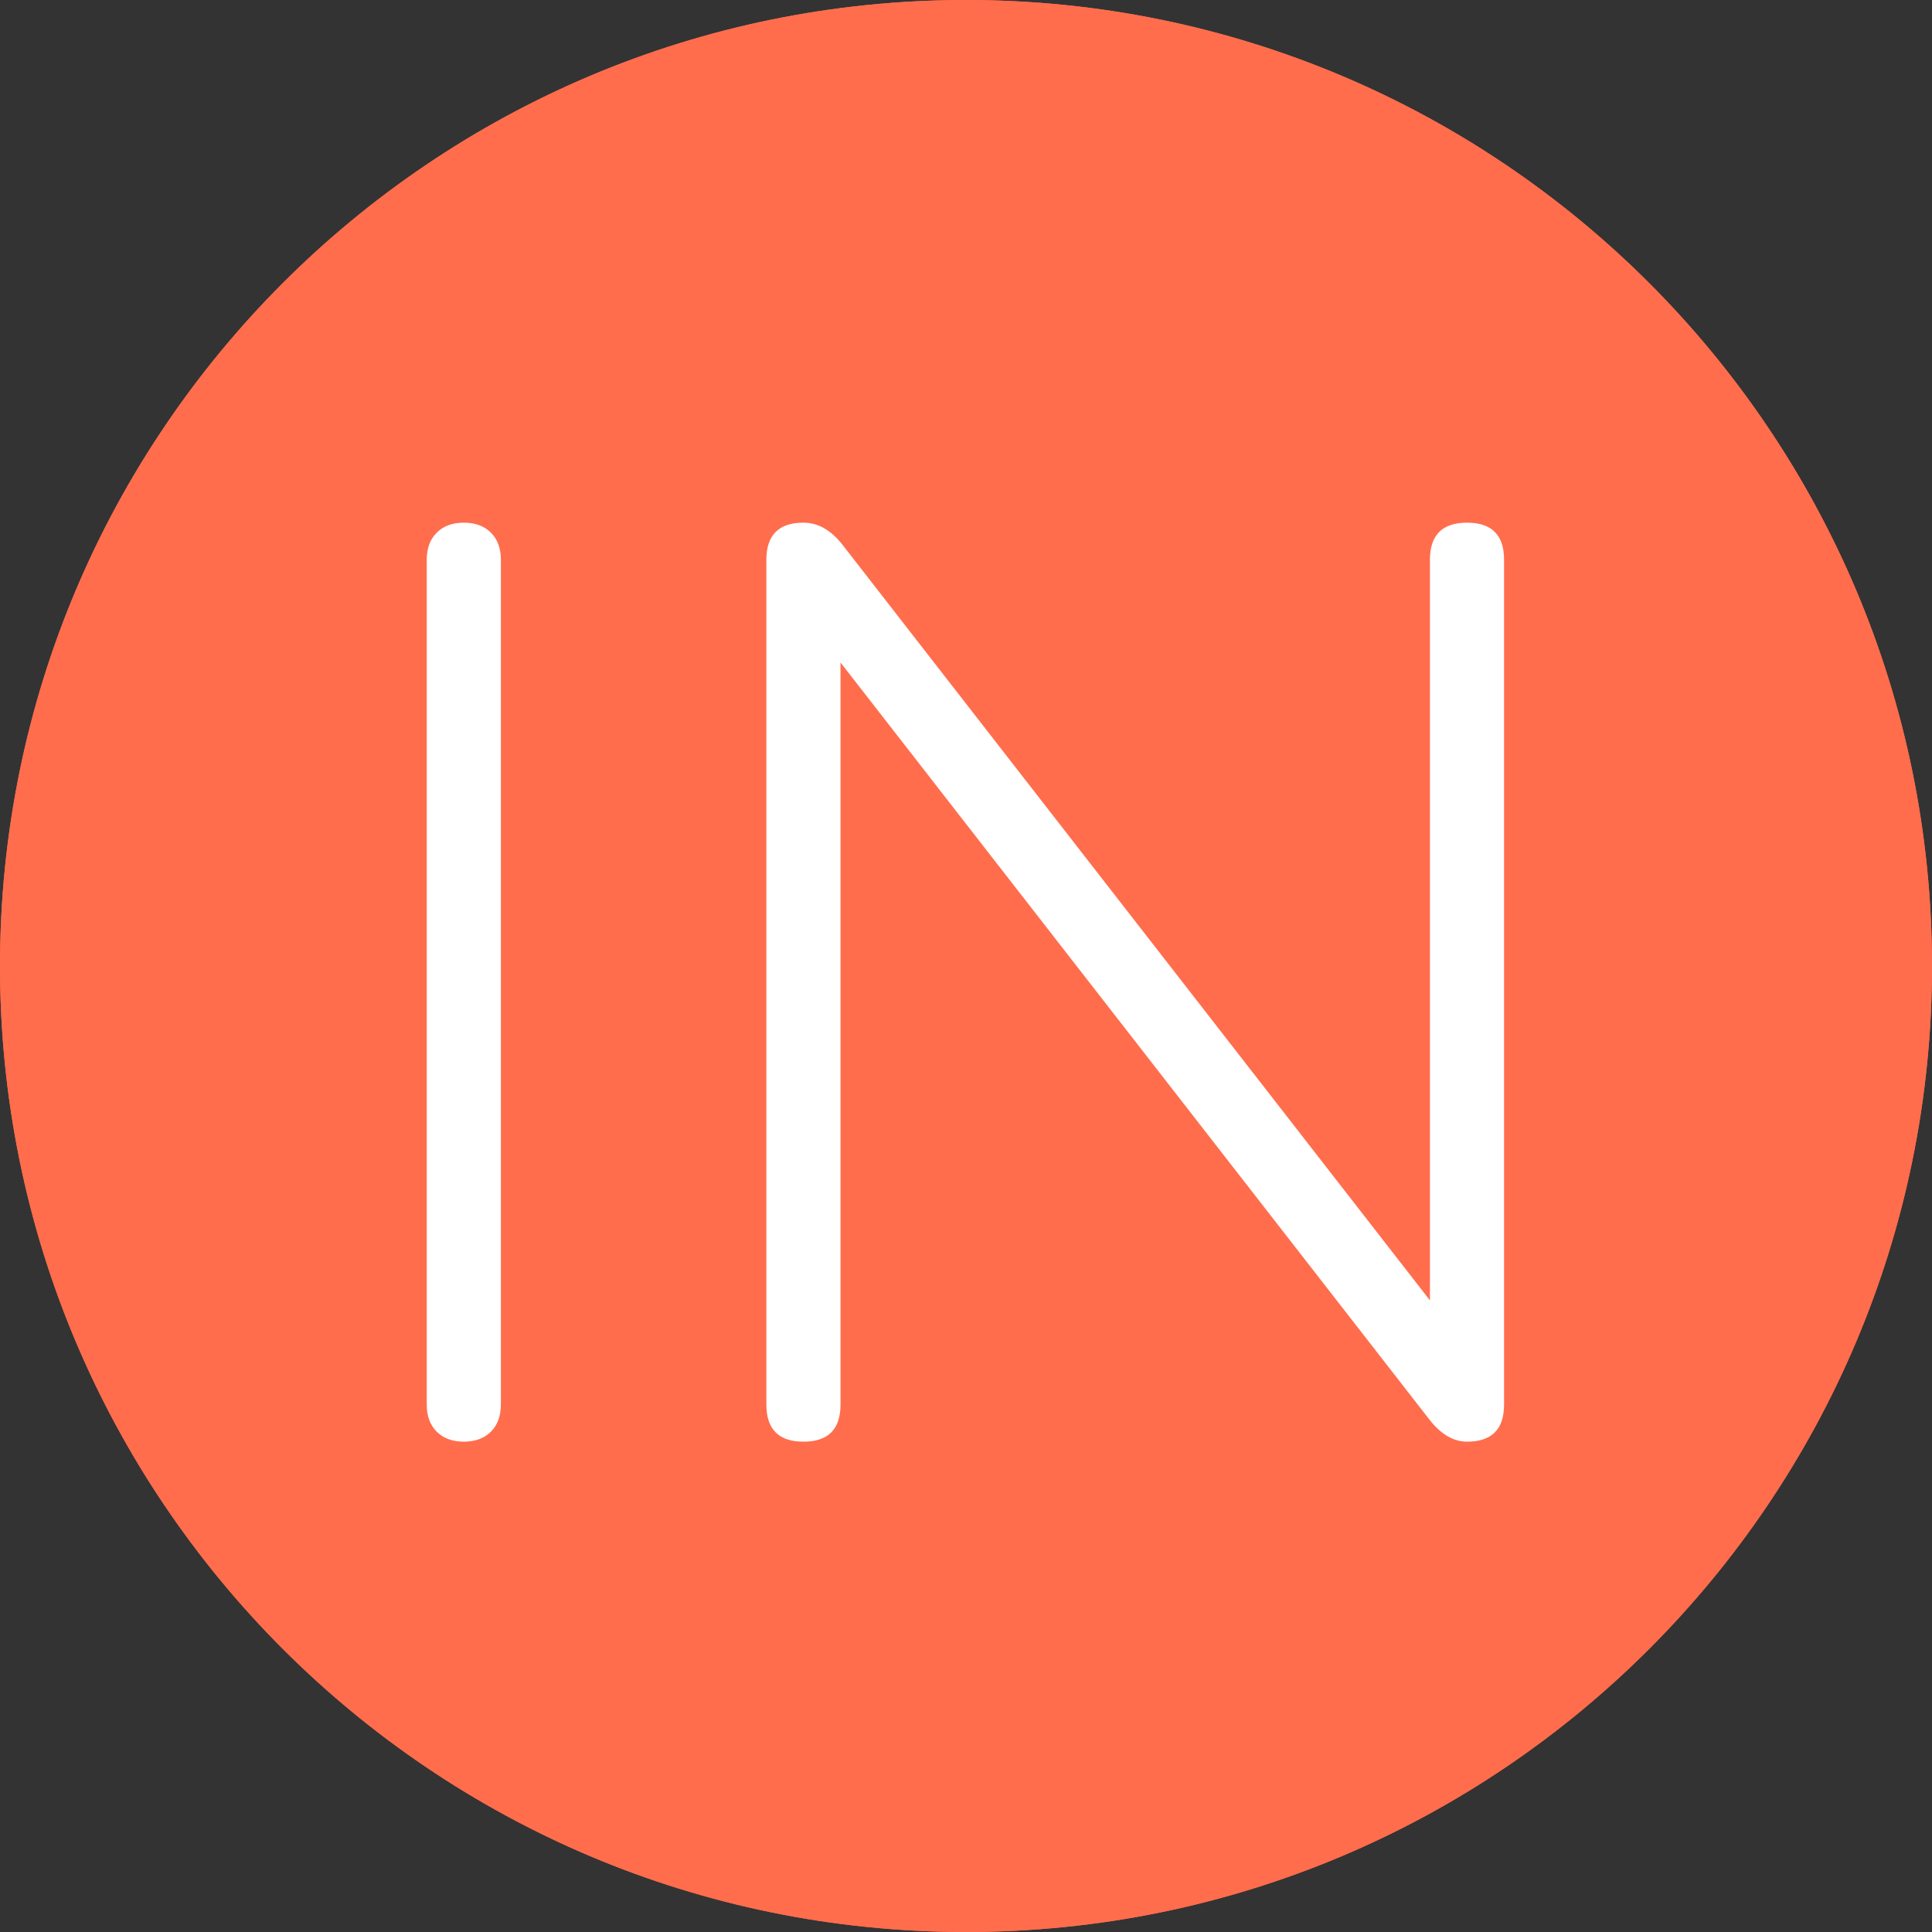 <?xml version="1.0" encoding="UTF-8"?> <svg xmlns="http://www.w3.org/2000/svg" xmlns:xlink="http://www.w3.org/1999/xlink" width="500" zoomAndPan="magnify" viewBox="0 0 375 375" height="500" preserveAspectRatio="xMidYMid meet" version="1.0"><rect x="0" y="0" width="375" height="375" fill="#333333" stroke="none"/><defs><g></g><clipPath id="0433f087e6"><path d="M 187.5 0 C 83.945 0 0 83.945 0 187.5 C 0 291.055 83.945 375 187.5 375 C 291.055 375 375 291.055 375 187.5 C 375 83.945 291.055 0 187.5 0 Z M 187.5 0 " clip-rule="nonzero"></path></clipPath><clipPath id="433737523e"><path d="M 0 0 L 375 0 L 375 375 L 0 375 Z M 0 0 " clip-rule="nonzero"></path></clipPath><clipPath id="d430f1b493"><path d="M 187.5 0 C 83.945 0 0 83.945 0 187.5 C 0 291.055 83.945 375 187.5 375 C 291.055 375 375 291.055 375 187.5 C 375 83.945 291.055 0 187.5 0 Z M 187.5 0 " clip-rule="nonzero"></path></clipPath><clipPath id="4b8b837692"><rect x="0" width="375" y="0" height="375"></rect></clipPath><clipPath id="ced901fa6a"><rect x="0" width="279" y="0" height="348"></rect></clipPath></defs><g clip-path="url(#0433f087e6)"><g transform="matrix(1, 0, 0, 1, 0, 0)"><g clip-path="url(#4b8b837692)"><g clip-path="url(#433737523e)"><g clip-path="url(#d430f1b493)"><rect x="-82.5" width="540" fill="#ff6d4d" height="540" y="-82.5" fill-opacity="1"></rect></g></g></g></g><path stroke-linecap="butt" transform="matrix(0.75, 0, 0, 0.75, 0, 0)" fill="none" stroke-linejoin="miter" d="M 250 0 C 111.927 0 -0 111.927 -0 250 C -0 388.073 111.927 500 250 500 C 388.073 500 500 388.073 500 250 C 500 111.927 388.073 0 250 0 Z M 250 0 " stroke="#ff6d4d" stroke-width="30" stroke-opacity="1" stroke-miterlimit="4"></path></g><g transform="matrix(1, 0, 0, 1, 56, 2)"><g clip-path="url(#ced901fa6a)"><g fill="#ffffff" fill-opacity="1"><g transform="translate(1.065, 277.826)"><g><path d="M 32.969 0 C 30.75 0 28.992 -0.645 27.703 -1.938 C 26.41 -3.227 25.766 -4.984 25.766 -7.203 L 25.766 -171.172 C 25.766 -173.391 26.41 -175.145 27.703 -176.438 C 28.992 -177.727 30.75 -178.375 32.969 -178.375 C 35.176 -178.375 36.926 -177.727 38.219 -176.438 C 39.508 -175.145 40.156 -173.391 40.156 -171.172 L 40.156 -7.203 C 40.156 -4.984 39.508 -3.227 38.219 -1.938 C 36.926 -0.645 35.176 0 32.969 0 Z M 32.969 0 "></path></g></g></g><g fill="#ffffff" fill-opacity="1"><g transform="translate(66.987, 277.826)"><g><path d="M 161.766 -178.375 C 166.555 -178.375 168.953 -175.973 168.953 -171.172 L 168.953 -7.203 C 168.953 -2.398 166.555 0 161.766 0 C 159.172 0 156.77 -1.383 154.562 -4.156 L 40.156 -151.234 L 40.156 -7.203 C 40.156 -2.398 37.758 0 32.969 0 C 28.164 0 25.766 -2.398 25.766 -7.203 L 25.766 -171.172 C 25.766 -175.973 28.164 -178.375 32.969 -178.375 C 35.727 -178.375 38.219 -176.988 40.438 -174.219 L 154.562 -27.422 L 154.562 -171.172 C 154.562 -175.973 156.961 -178.375 161.766 -178.375 Z M 161.766 -178.375 "></path></g></g></g></g></g></svg> 